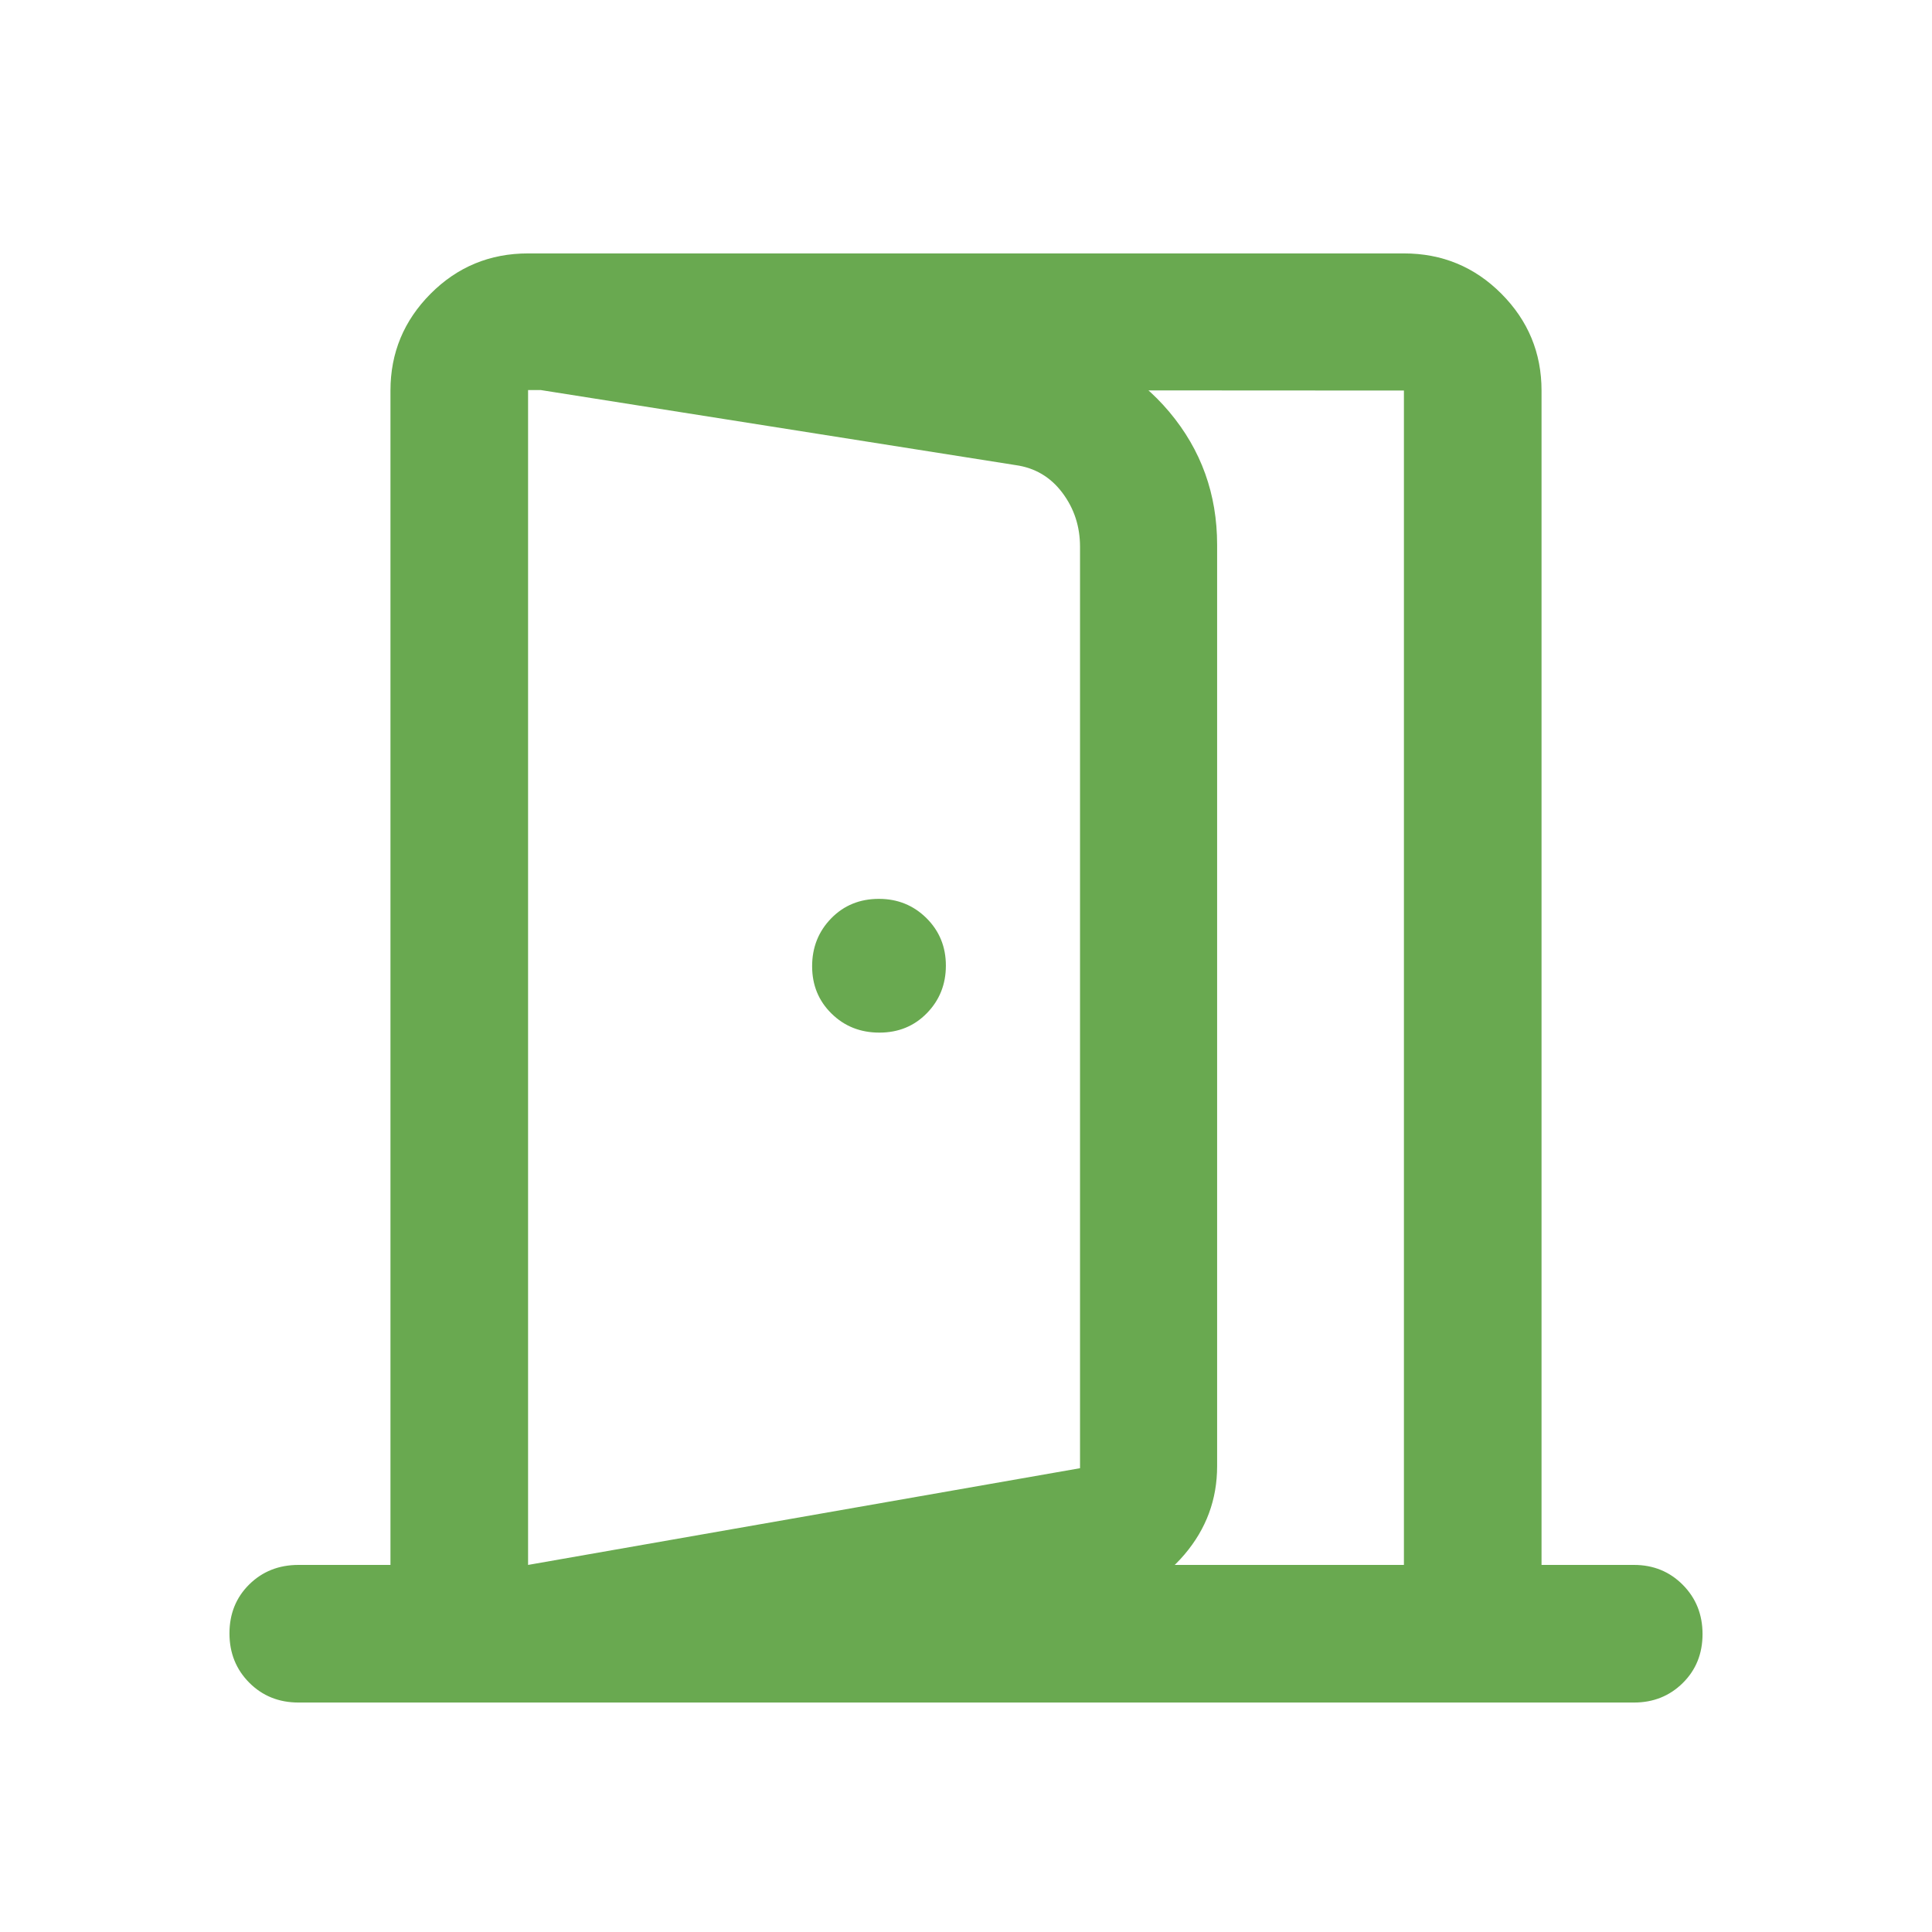 <svg width="48" height="48" viewBox="0 0 48 48" fill="none" xmlns="http://www.w3.org/2000/svg">
<path d="M21.848 25.655C22.319 25.655 22.712 25.495 23.027 25.173C23.342 24.851 23.5 24.457 23.5 23.99C23.5 23.523 23.339 23.13 23.018 22.811C22.696 22.492 22.302 22.332 21.836 22.332C21.361 22.332 20.965 22.494 20.65 22.817C20.335 23.141 20.177 23.537 20.177 24.006C20.177 24.475 20.338 24.867 20.659 25.182C20.98 25.498 21.376 25.655 21.848 25.655ZM13.12 42.287V38.88L26.833 36.477V13.585C26.833 13.078 26.686 12.63 26.392 12.24C26.098 11.85 25.711 11.622 25.23 11.555L13.12 9.641V6.296L26.037 8.525C27.255 8.724 28.26 9.294 29.052 10.235C29.843 11.177 30.239 12.277 30.239 13.535V36.428C30.239 37.254 29.969 37.984 29.429 38.62C28.888 39.256 28.209 39.644 27.392 39.785L13.12 42.287ZM13.12 38.88H34.88V9.703L13.12 9.691V9.641V38.88ZM7.417 42.299C6.928 42.299 6.519 42.134 6.192 41.805C5.865 41.476 5.701 41.068 5.701 40.581C5.701 40.094 5.865 39.688 6.192 39.365C6.519 39.042 6.928 38.88 7.417 38.88H9.701V9.703C9.701 8.767 10.034 7.965 10.699 7.297C11.364 6.63 12.171 6.296 13.12 6.296H34.88C35.829 6.296 36.636 6.63 37.301 7.297C37.966 7.965 38.299 8.767 38.299 9.703V38.88H40.596C41.077 38.88 41.481 39.045 41.808 39.374C42.135 39.703 42.299 40.111 42.299 40.598C42.299 41.086 42.135 41.491 41.808 41.814C41.481 42.137 41.077 42.299 40.596 42.299H7.417Z" fill="#69A950"/>
</svg>
